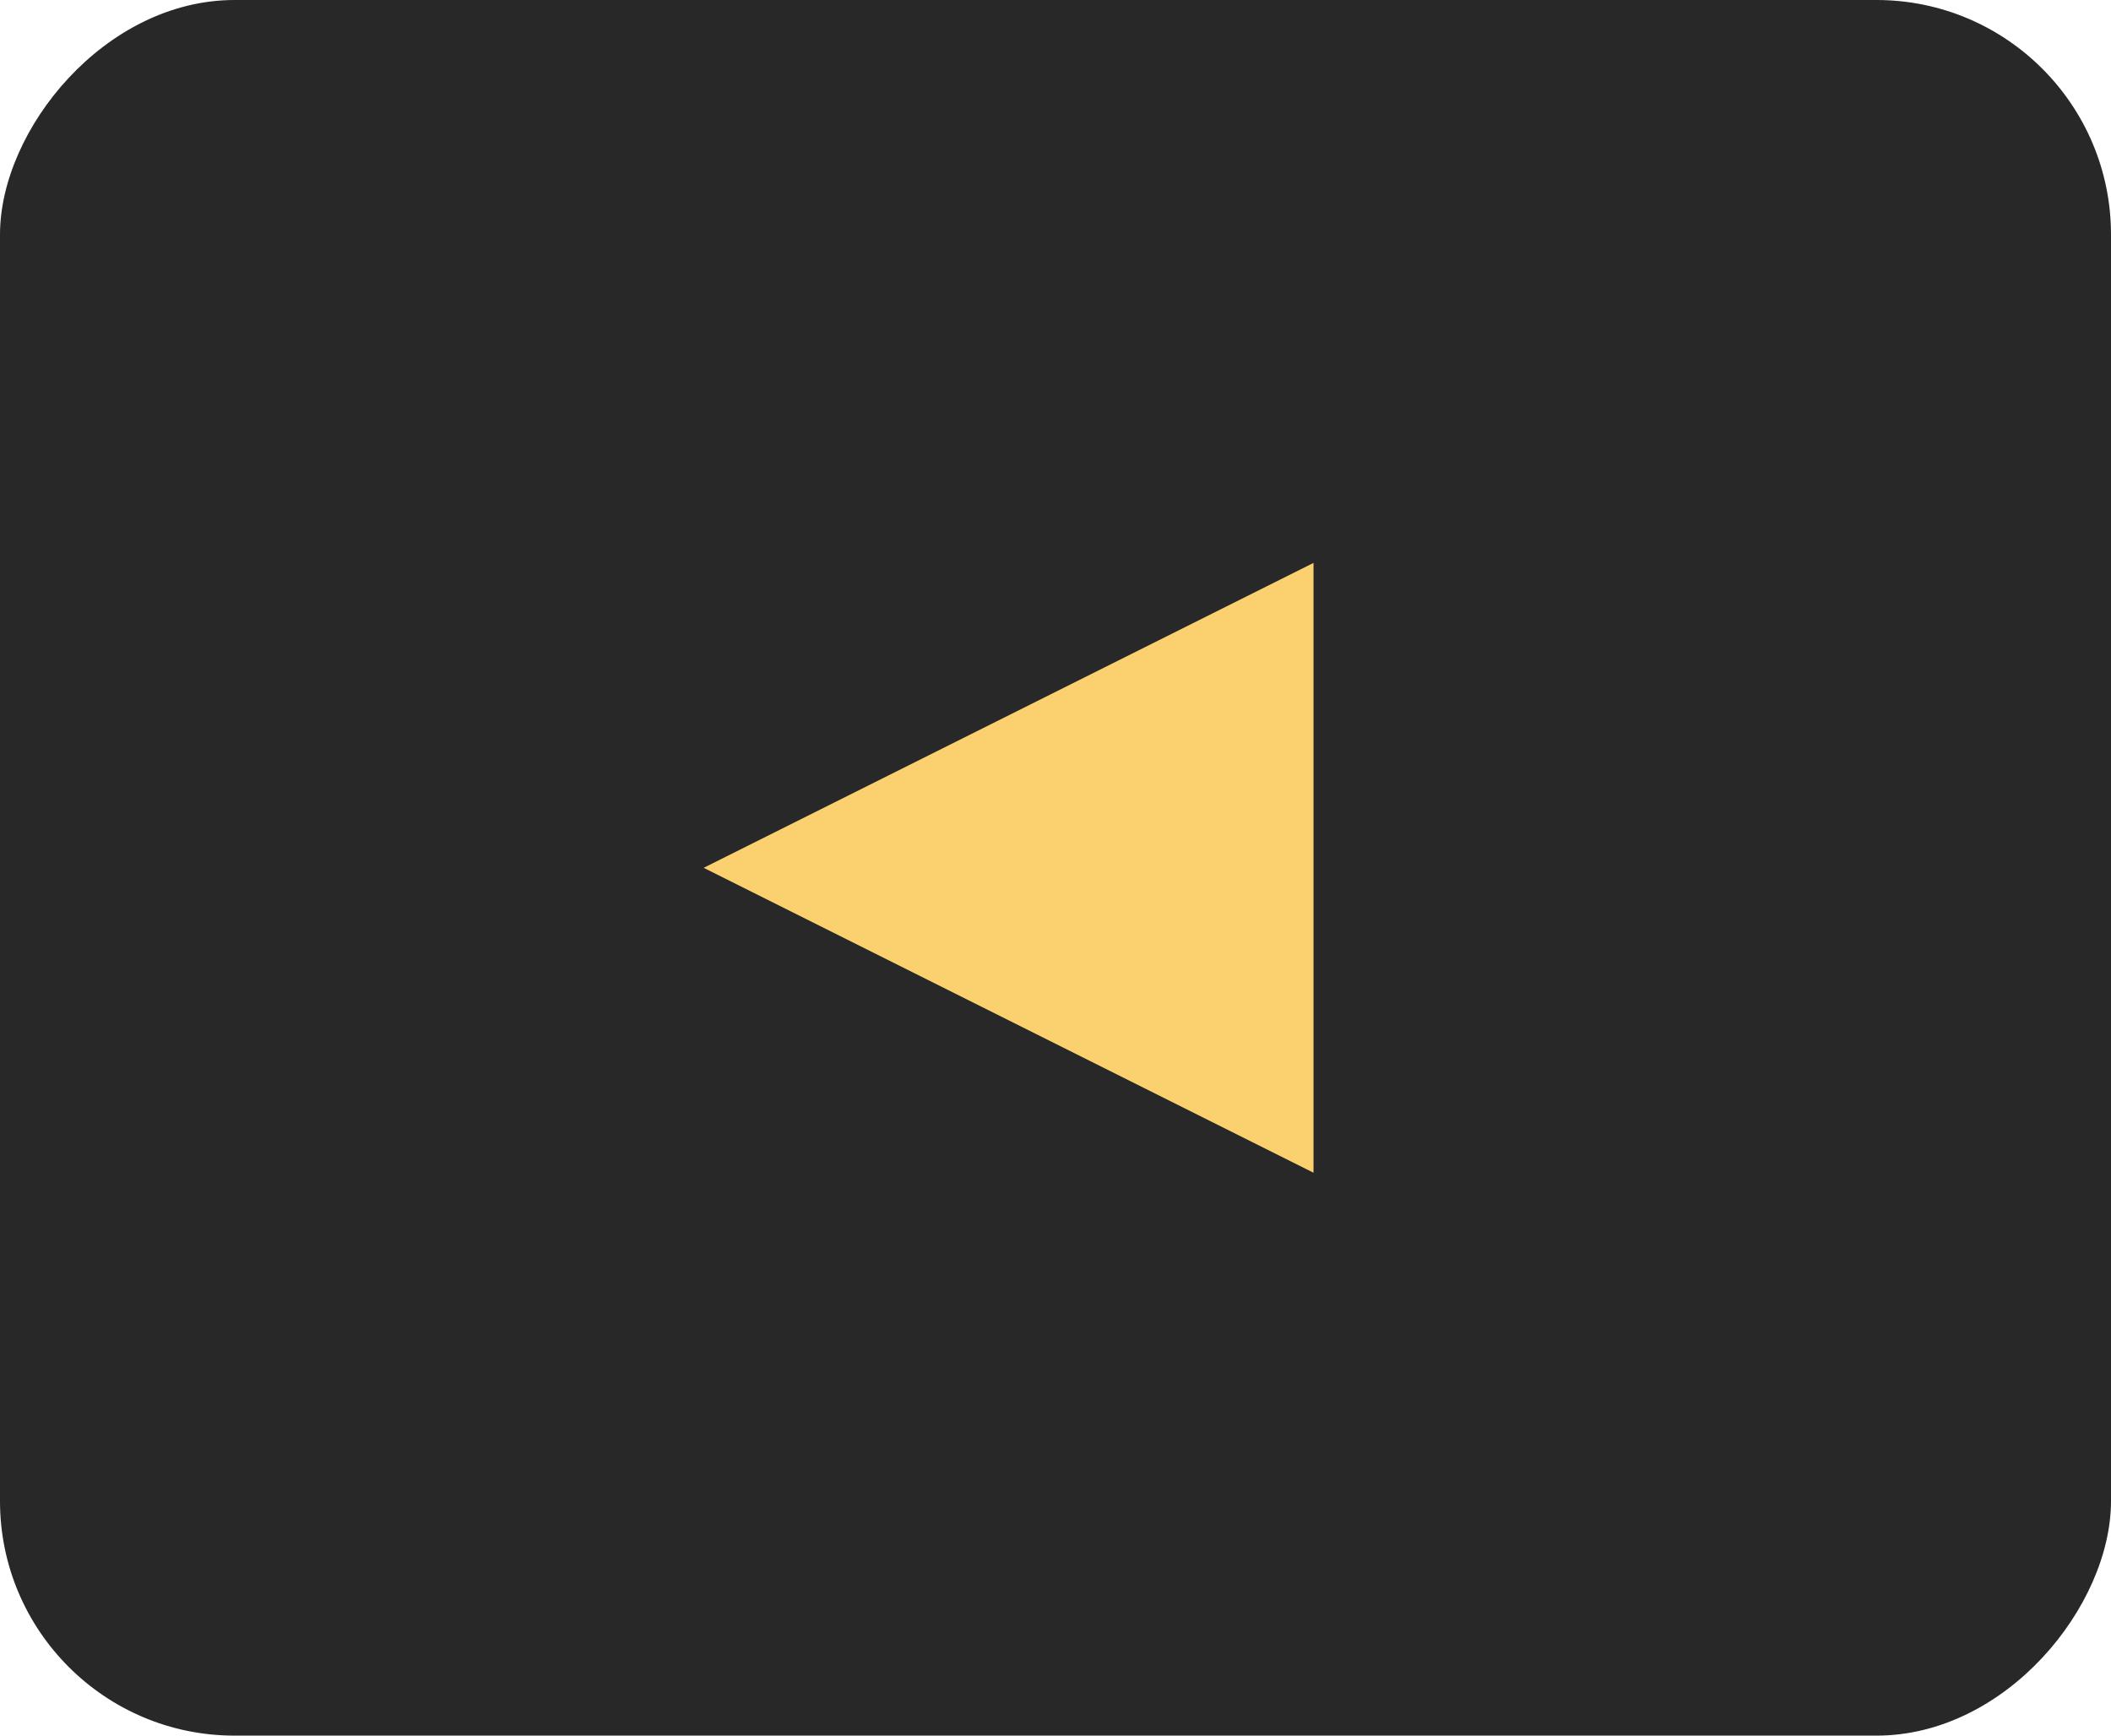 <svg xmlns="http://www.w3.org/2000/svg" width="45" height="37" viewBox="0 0 45 37" fill="none">
<rect width="45" height="37" rx="5" transform="matrix(-1 0 0 1 45 0)" fill="#282828"/>
<path d="M15 18.5L28 12L28 25L15 18.5Z" fill="#FBD170"/>
</svg>